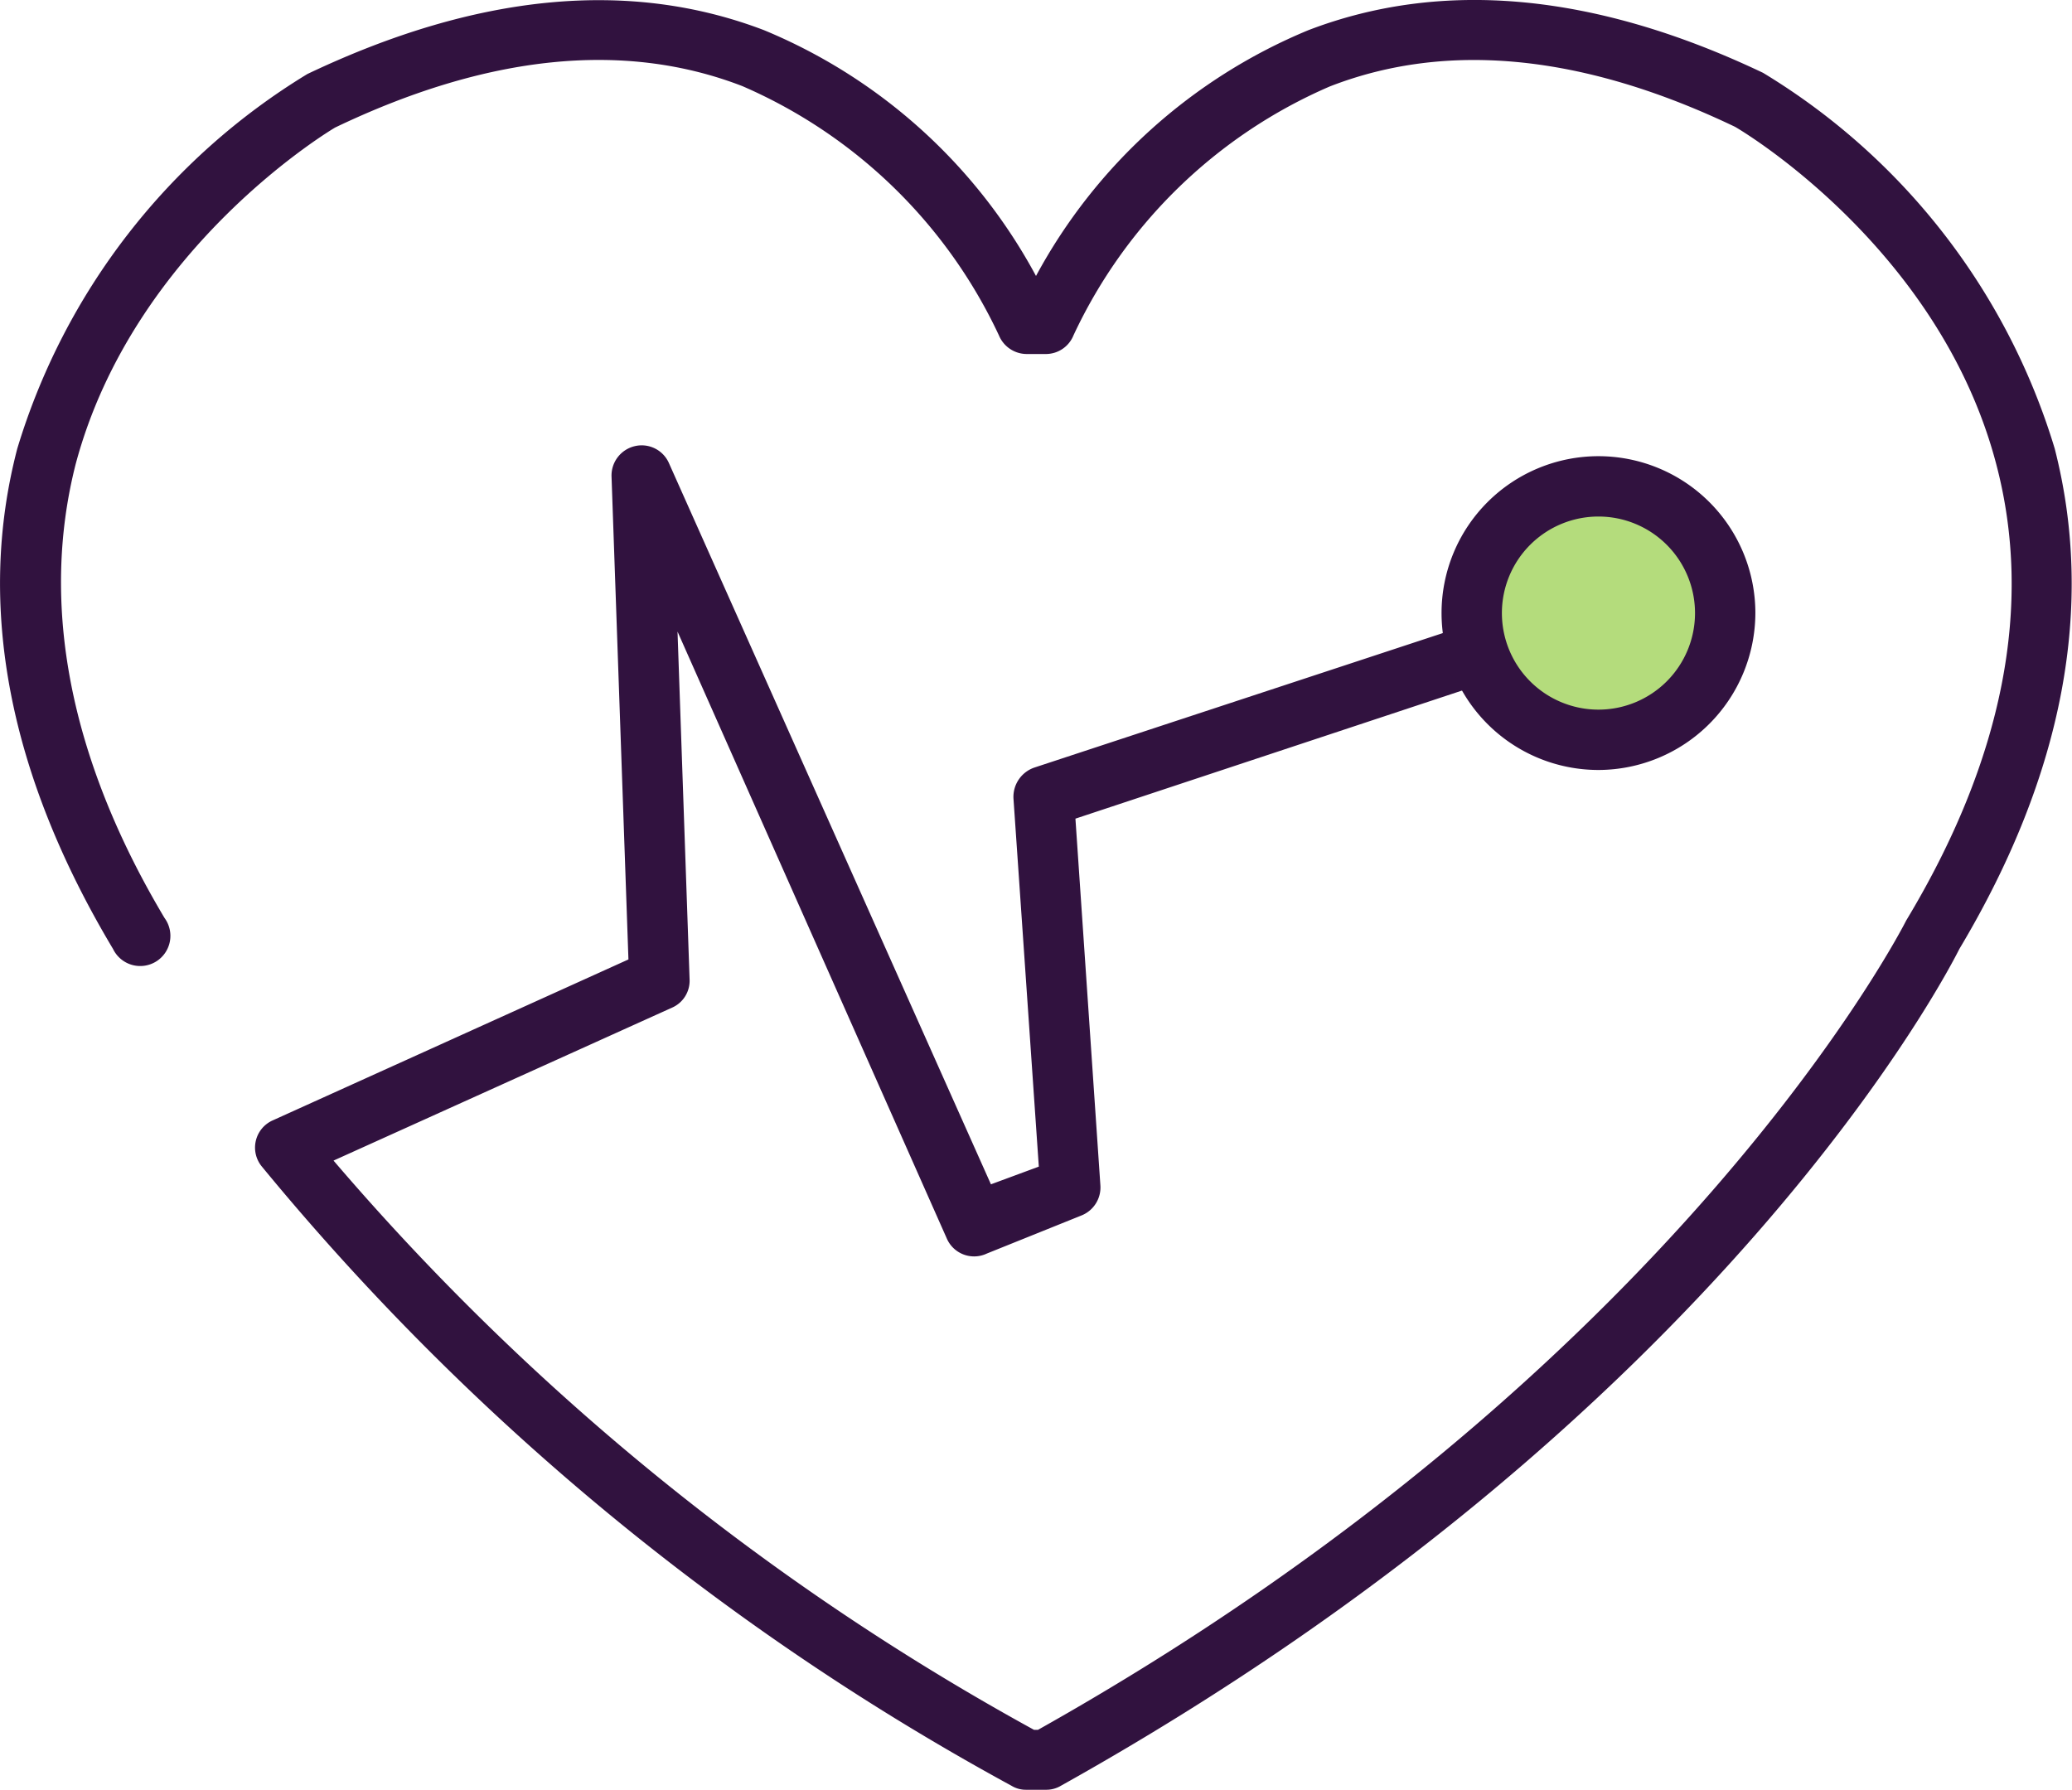 <svg xmlns="http://www.w3.org/2000/svg" viewBox="0 0 51.5 44.49"><defs><style>.cls-1{fill:#31123f;}.cls-2{fill:#b4dc7c;}</style></defs><title>medical-expenses</title><g id="Layer_2" data-name="Layer 2"><g id="Layer_2-2" data-name="Layer 2"><path class="cls-1" d="M26,44.49h-.5a.68.68,0,0,1-.36-.1A63.3,63.3,0,0,1,6.51,29a.74.74,0,0,1,.27-1.15l8.84-4-.42-12a.75.75,0,0,1,.58-.76.74.74,0,0,1,.85.43l8,17.92L25.82,29l-.63-9.15a.77.77,0,0,1,.52-.77l10.66-3.51A.75.75,0,1,1,36.84,17L26.73,20.35l.62,9.11a.75.75,0,0,1-.46.75l-2.36.95a.74.74,0,0,1-1-.38L16.84,15.7l.3,8.65a.73.73,0,0,1-.44.7l-8.41,3.8A62.37,62.37,0,0,0,25.7,43h.1c15.9-8.93,21.52-20,21.58-20.12,2.41-4,3.16-7.83,2.24-11.33-1.42-5.44-6.44-8.37-6.5-8.4C39.4,1.37,36,1,33.05,2.15a12.49,12.49,0,0,0-6.37,6.19A.74.74,0,0,1,26,8.8h-.48a.75.75,0,0,1-.69-.46,12.54,12.54,0,0,0-6.38-6.2C15.5,1,12.09,1.37,8.33,3.17c0,0-5,2.93-6.45,8.37C1,15,1.71,18.83,4.09,22.82a.75.75,0,1,1-1.28.77C.21,19.24-.59,15.05.43,11.15A16.46,16.46,0,0,1,7.64,1.84c4.2-2,8-2.37,11.35-1.09a13.57,13.57,0,0,1,6.76,6.11A13.6,13.6,0,0,1,32.52.75c3.34-1.28,7.14-.92,11.3,1.06a16.49,16.49,0,0,1,7.25,9.34c1,3.9.23,8.09-2.37,12.44-.21.42-5.88,11.61-22.33,20.8A.71.71,0,0,1,26,44.49Z"/><circle class="cls-2" cx="39.73" cy="15.24" r="3.15"/><path class="cls-1" d="M39.73,19.14a3.9,3.9,0,1,1,3.9-3.9A3.91,3.91,0,0,1,39.73,19.14Zm0-6.3a2.4,2.4,0,1,0,2.4,2.4A2.4,2.4,0,0,0,39.73,12.84Z"/></g></g></svg>